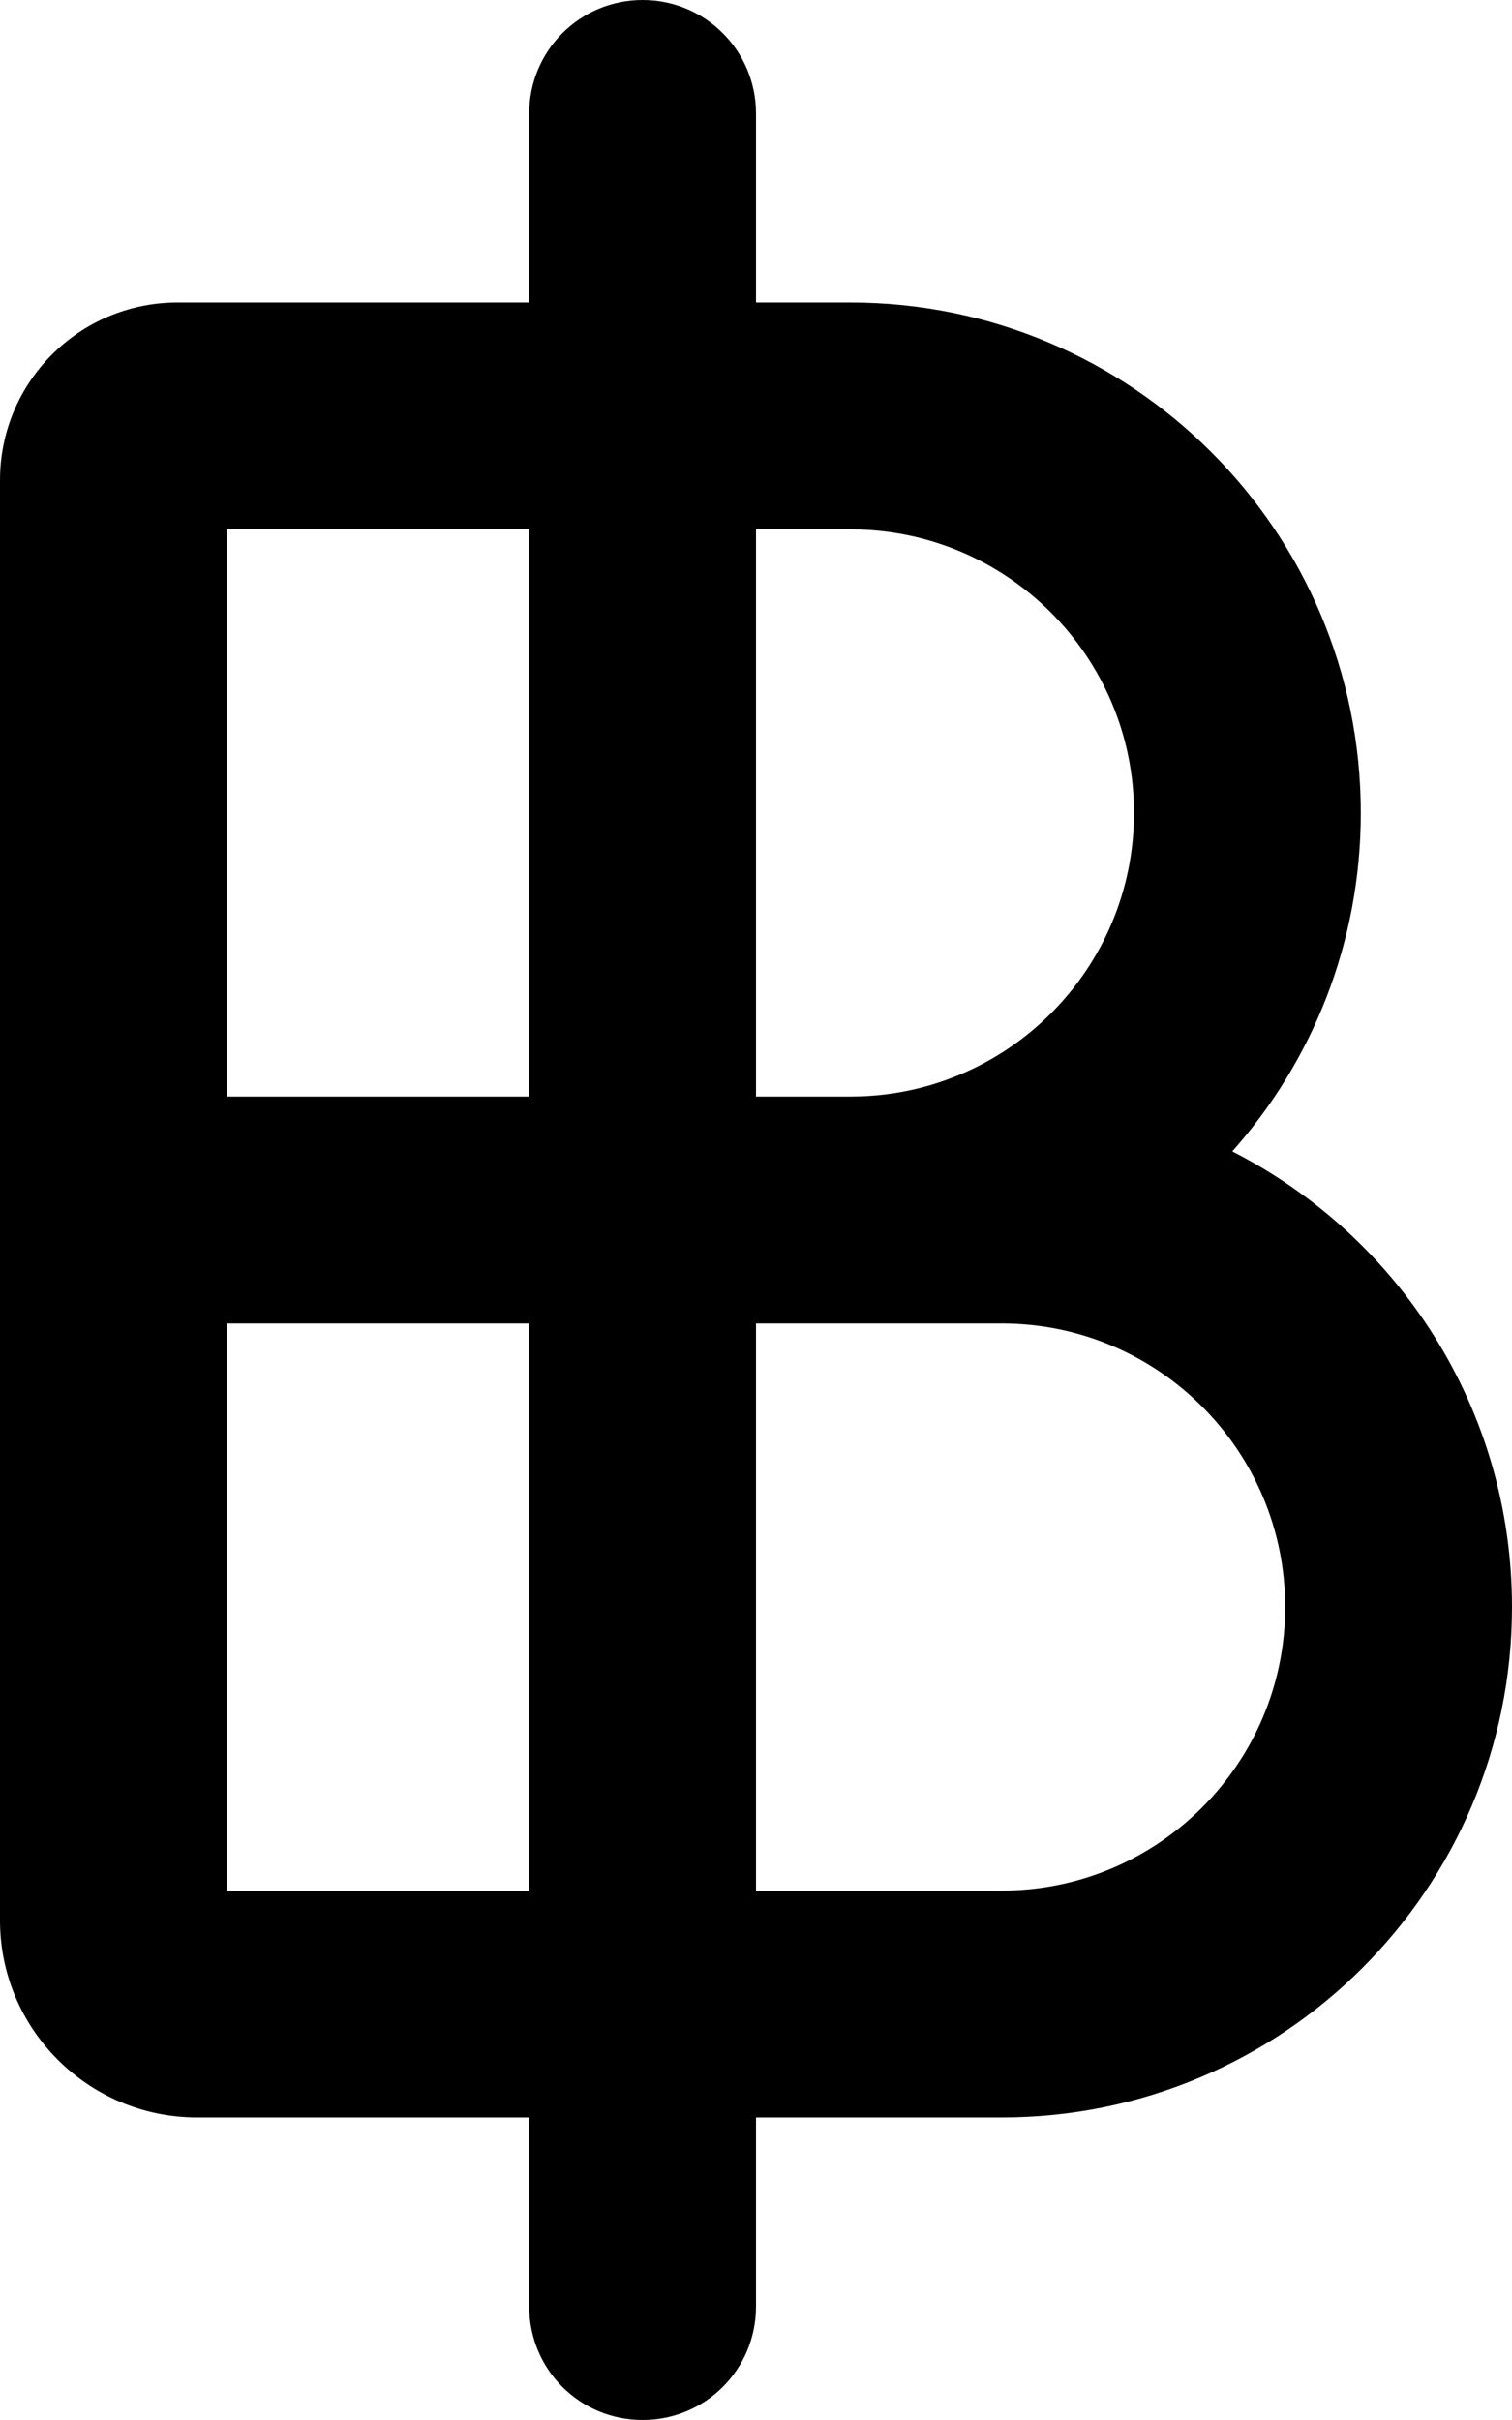 <svg xmlns="http://www.w3.org/2000/svg" viewBox="0 0 320 512"><!--! Font Awesome Pro 6.2.0 by @fontawesome - https://fontawesome.com License - https://fontawesome.com/license (Commercial License) Copyright 2022 Fonticons, Inc. --><path d="M160 24V64H180C239.6 64 288 112.4 288 172C288 199.5 277.7 224.6 260.8 243.6C295.9 261.5 320 297.9 320 340C320 399.6 271.6 448 212 448H160V488C160 501.3 149.3 512 136 512C122.7 512 112 501.3 112 488V448H41.74C18.69 448 0 429.3 0 406.3V101.6C0 80.82 16.82 64 37.57 64H112V24C112 10.75 122.7 0 136 0C149.3 0 160 10.75 160 24V24zM112 112H48V232H112V112zM180 232C213.1 232 240 205.1 240 172C240 138.9 213.1 112 180 112H160V232H180zM112 280H48V400H112V280zM212 400C245.1 400 272 373.1 272 340C272 306.9 245.1 280 212 280H160V400H212z"/></svg>